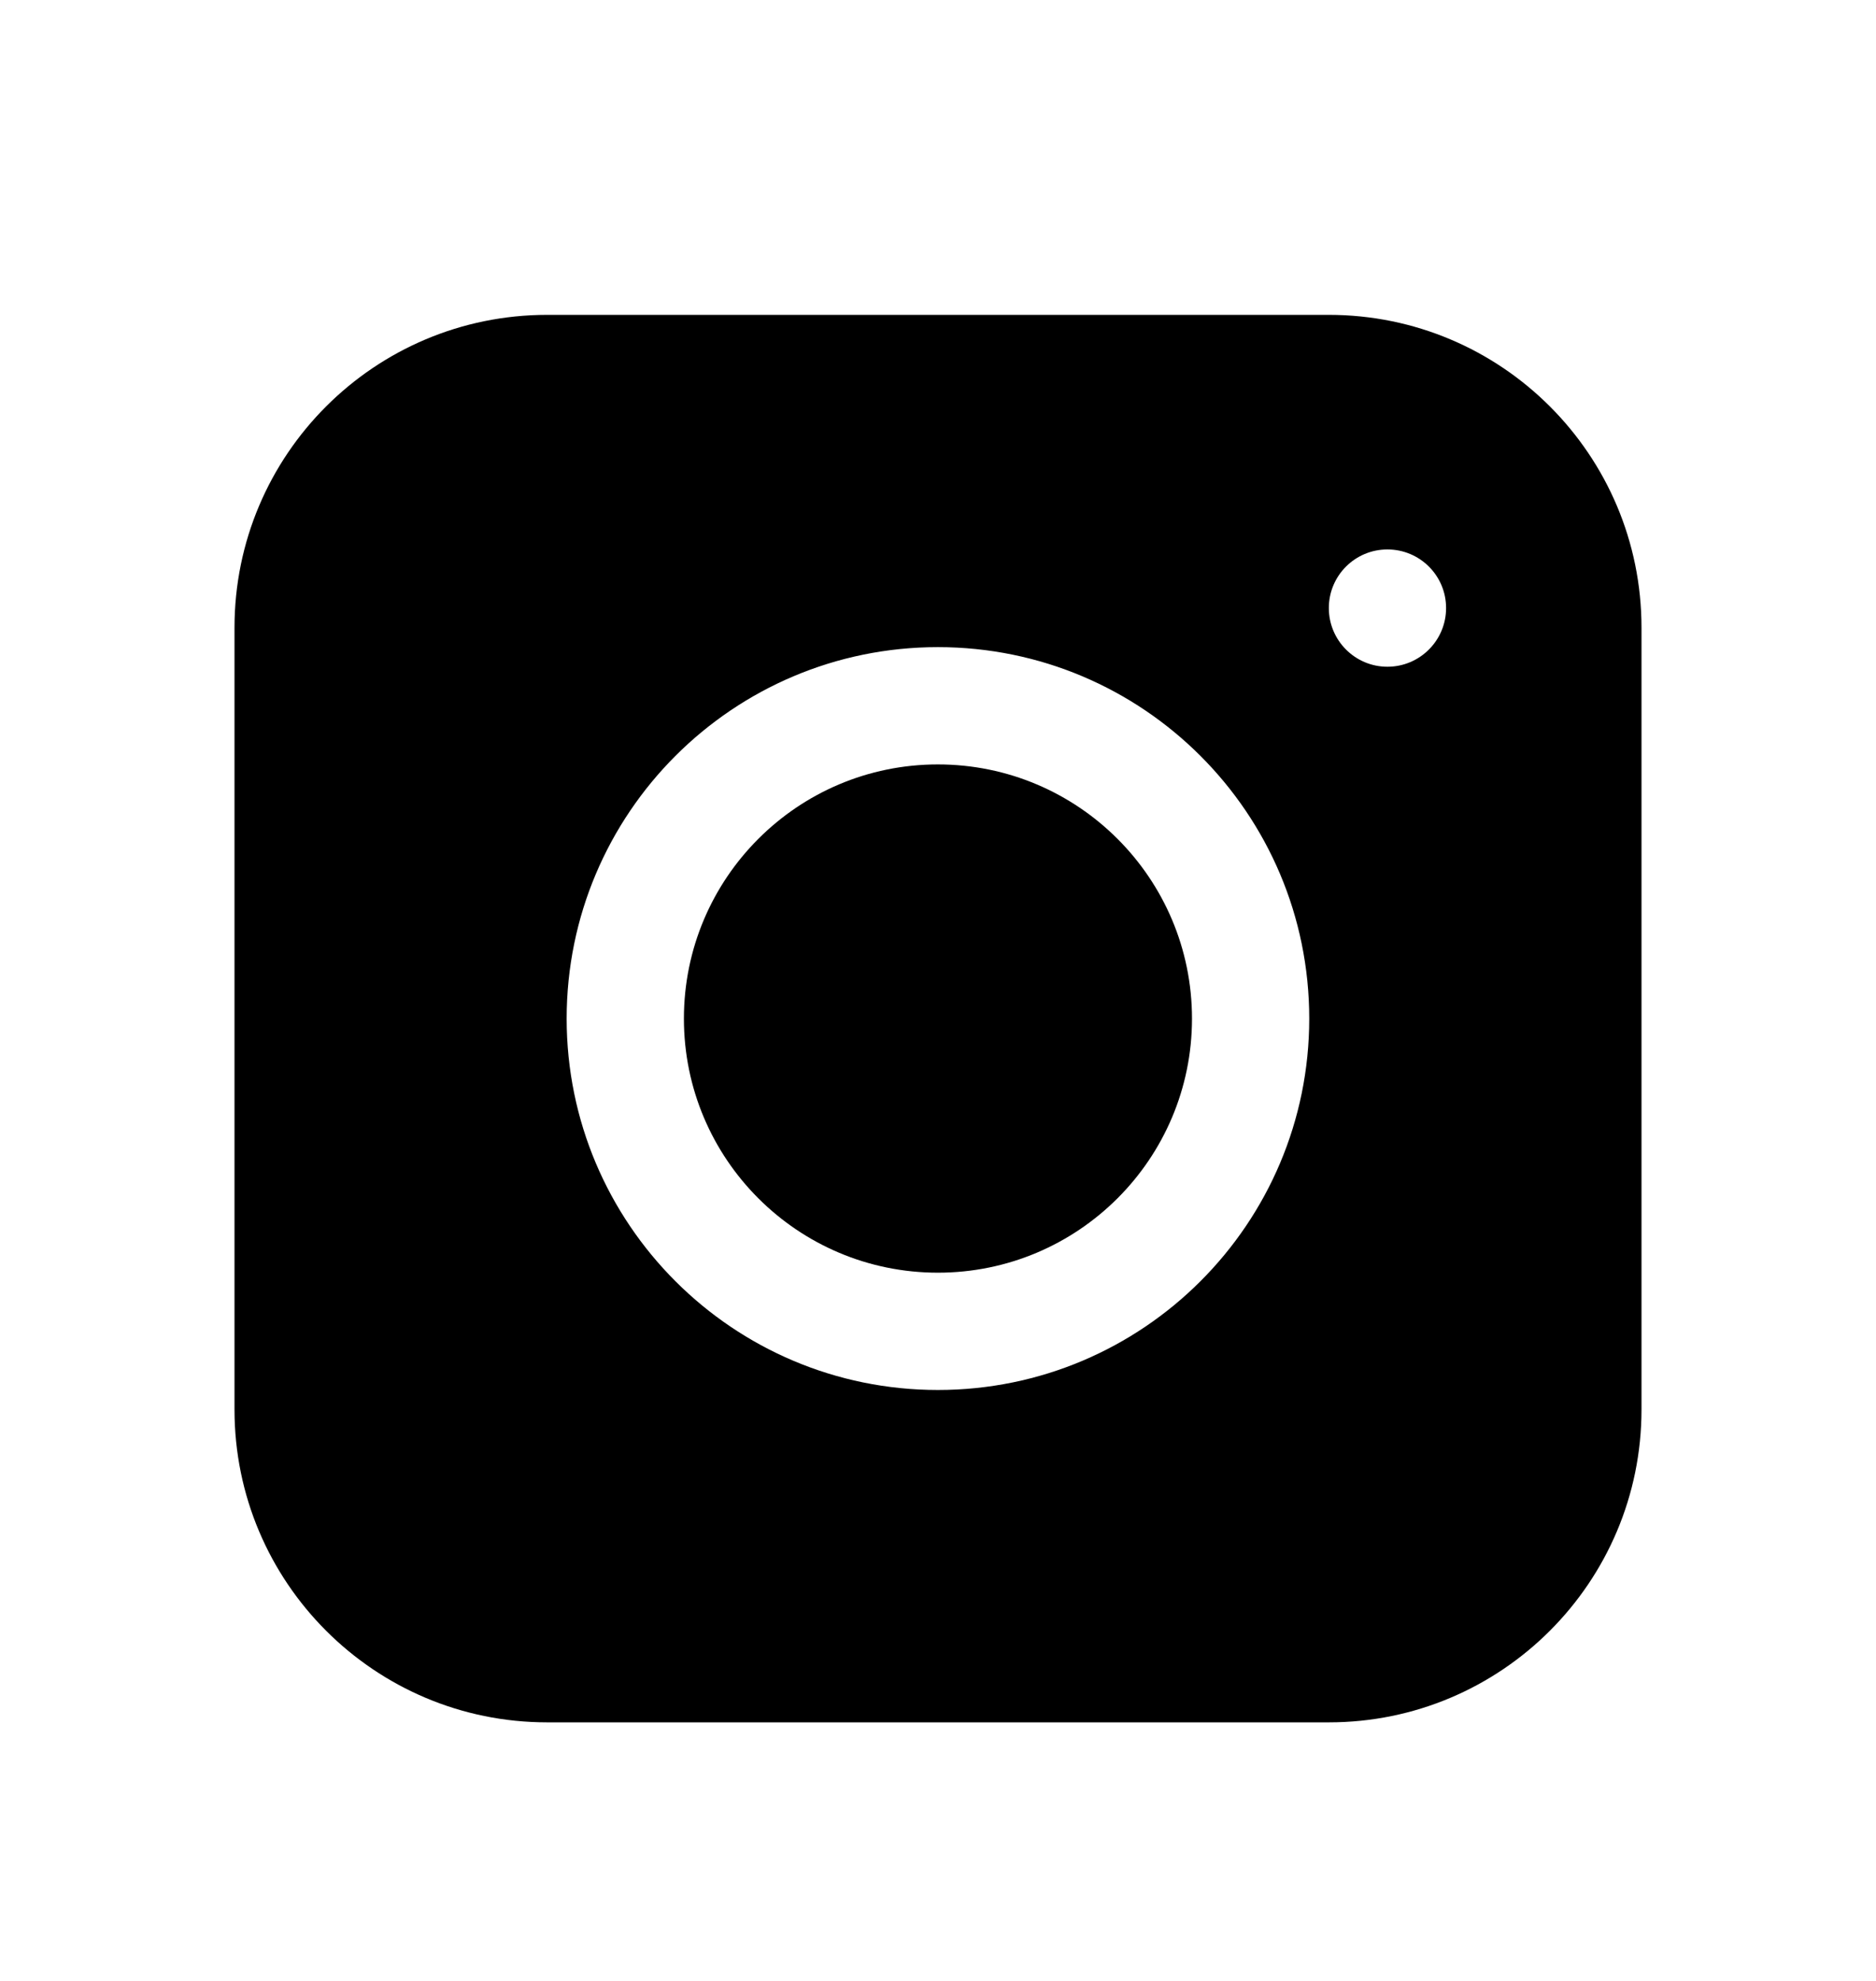<?xml version="1.0" encoding="UTF-8"?>
<svg xmlns="http://www.w3.org/2000/svg" width="18" height="19" viewBox="0 0 18 19" fill="none">
  <path d="M6.562 9.77C6.562 8.424 7.653 7.332 8.999 7.332C10.345 7.332 11.437 8.424 11.437 9.77C11.437 11.116 10.345 12.207 8.999 12.207C7.653 12.207 6.562 11.116 6.562 9.77Z" fill="black"></path>
  <path fill-rule="evenodd" clip-rule="evenodd" d="M5.25 3.02L12.75 3.02C14.407 3.02 15.75 4.363 15.75 6.02L15.75 13.52C15.75 15.176 14.407 16.52 12.75 16.52L5.25 16.52C3.593 16.52 2.25 15.176 2.25 13.52L2.25 6.02C2.25 4.363 3.593 3.02 5.25 3.02ZM13.875 5.832C13.875 6.143 13.623 6.395 13.312 6.395C13.002 6.395 12.75 6.143 12.75 5.832C12.75 5.521 13.002 5.27 13.312 5.27C13.623 5.27 13.875 5.521 13.875 5.832ZM8.999 6.207C7.032 6.207 5.437 7.802 5.437 9.77C5.437 11.737 7.032 13.332 8.999 13.332C10.967 13.332 12.562 11.737 12.562 9.77C12.562 7.802 10.967 6.207 8.999 6.207Z" fill="black"></path>
</svg>
